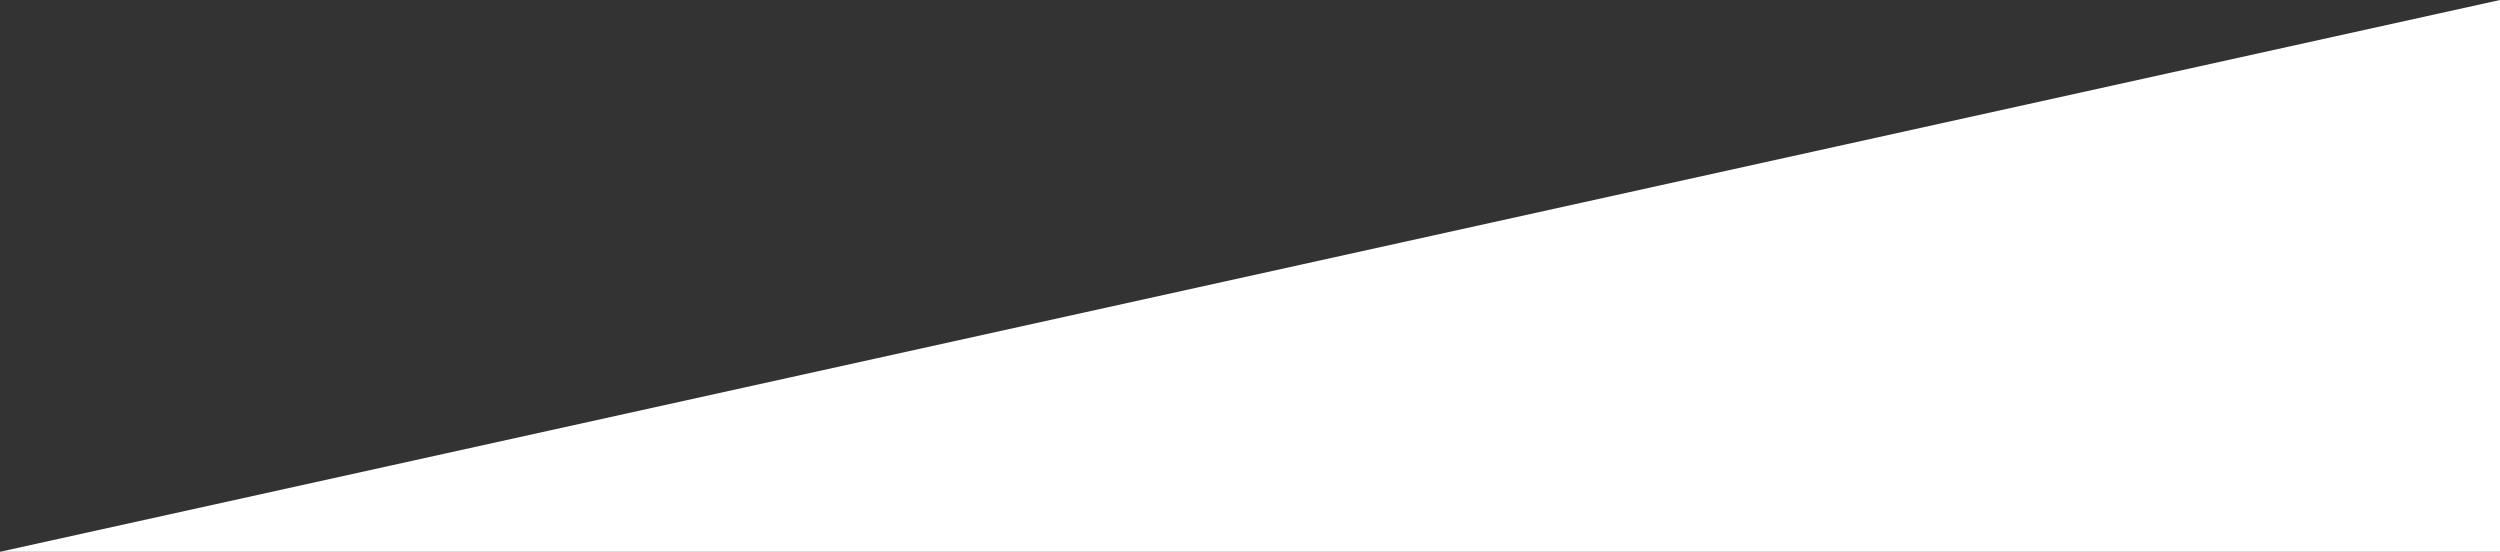 <?xml version="1.0" encoding="utf-8"?>
<!-- Generator: Adobe Illustrator 25.2.3, SVG Export Plug-In . SVG Version: 6.00 Build 0)  -->
<svg version="1.1" id="Laag_1" xmlns="http://www.w3.org/2000/svg" xmlns:xlink="http://www.w3.org/1999/xlink" x="0px" y="0px"
	 viewBox="0 0 1400 309" style="enable-background:new 0 0 1400 309;" xml:space="preserve">
<rect x="0" y="0" width="1400" height="309" fill="#333333" stroke="none"/>
<style type="text/css">
	.st0{fill:#FFFFFF;}
	.st1{fill:#FF3300;}
</style>
<g>
	<polygon class="st0" points="1400,309 0,309 1400,0 	"/>
</g>
<path class="st1" d="M701,155.5"/>
<path d="M701-247.5"/>
</svg>
